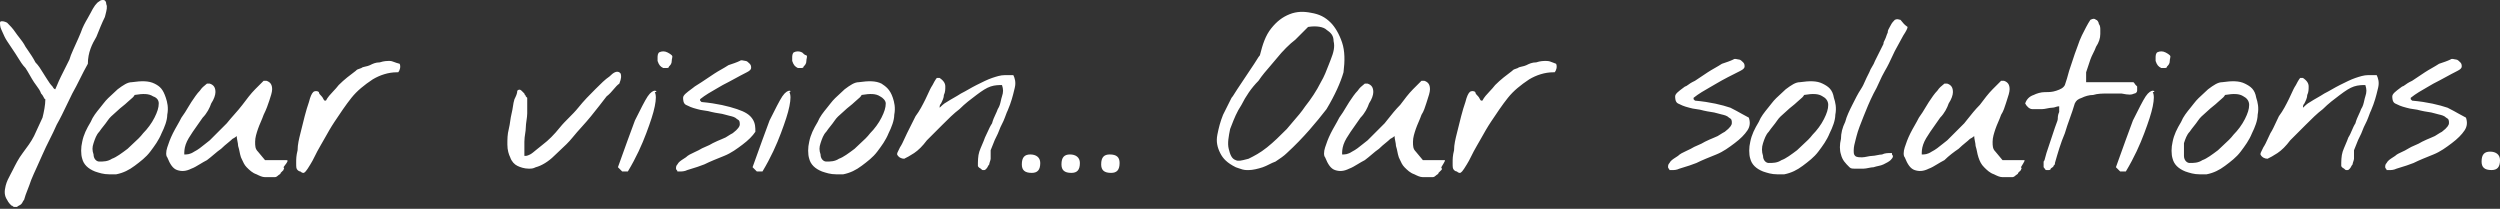 <?xml version="1.0" encoding="UTF-8"?>
<svg xmlns="http://www.w3.org/2000/svg" width="850" height="71" viewBox="0 0 850 71" fill="none">
  <rect x="0" y="0" width="850" height="71" fill="#333333" stroke="none"/>
  <path fill-rule="evenodd" clip-rule="evenodd" d="M32.768 12.524L32.766 12.528C31.321 14.938 29.875 17.829 29.875 21.683C28.911 23.37 28.068 25.056 27.225 26.743C26.382 28.43 25.538 30.116 24.575 31.802C23.913 33.125 23.309 34.391 22.722 35.62C21.598 37.972 20.54 40.188 19.274 42.403C18.552 44.09 17.708 45.776 16.865 47.463L16.865 47.463L16.865 47.463C16.022 49.149 15.178 50.836 14.456 52.522C13.793 54.069 13.13 55.514 12.514 56.859L12.513 56.859C11.786 58.446 11.123 59.891 10.601 61.196C10.178 62.463 9.756 63.546 9.374 64.524C8.885 65.777 8.462 66.859 8.192 67.942C7.951 68.183 7.83 68.424 7.71 68.665C7.589 68.905 7.469 69.146 7.228 69.387C6.987 69.628 6.746 69.749 6.505 69.869C6.264 69.99 6.023 70.11 5.782 70.351H4.819C4.578 70.351 4.457 70.231 4.337 70.11C4.216 69.99 4.096 69.869 3.855 69.869L3.855 69.869C3.373 69.387 2.891 68.905 2.409 67.942C1.446 66.496 1.446 65.051 1.927 63.123C2.285 61.694 2.907 60.529 3.598 59.237C3.839 58.786 4.088 58.321 4.337 57.823C5.3 55.895 6.264 53.968 7.71 52.041C9.155 50.113 10.601 48.186 11.565 46.258C12.046 45.294 12.528 44.21 13.01 43.126C13.492 42.042 13.974 40.958 14.456 39.994C14.938 38.067 15.419 35.657 15.419 33.73C15.178 33.73 15.058 33.489 14.877 33.128C14.697 32.766 14.456 32.284 13.974 31.802C13.636 30.788 13.061 30.011 12.415 29.139C12.14 28.768 11.852 28.379 11.565 27.948C11.083 27.225 10.601 26.382 10.119 25.538C9.637 24.695 9.155 23.852 8.673 23.129C7.625 22.081 6.83 20.779 6.105 19.592L6.105 19.592C5.83 19.142 5.565 18.708 5.3 18.311L2.409 13.974C1.737 12.966 1.3 11.958 0.933 11.114L0.933 11.114C0.774 10.747 0.628 10.411 0.482 10.119C2.94149e-05 9.155 0 8.192 0 7.71C0 7.71 2.94149e-05 7.228 0.482 7.228C0.964 7.228 1.446 7.228 2.409 7.71C3.373 8.673 4.337 9.637 5.3 11.083C5.646 11.602 6.054 12.12 6.48 12.662C7.24 13.628 8.056 14.666 8.673 15.901C8.901 16.243 9.155 16.611 9.424 16.999L9.424 16.999C10.293 18.257 11.31 19.729 12.046 21.202C13.095 22.25 13.889 23.551 14.615 24.739C14.89 25.189 15.155 25.623 15.419 26.02C15.678 26.408 15.901 26.76 16.109 27.088C16.676 27.982 17.123 28.688 17.829 29.393C18.311 30.357 18.792 30.357 18.792 30.357C18.992 29.958 19.192 29.476 19.425 28.911L19.425 28.911C19.756 28.113 20.155 27.149 20.72 26.02L23.611 20.238L24.093 18.792C24.575 17.588 25.177 16.263 25.779 14.938L25.779 14.938L25.779 14.938C26.382 13.613 26.984 12.287 27.466 11.083C28.124 9.107 29.008 7.581 29.809 6.198C30.18 5.557 30.534 4.947 30.839 4.337C31.802 2.409 32.766 0.964 33.73 0.482C34.212 2.93851e-05 34.694 0 35.176 0C35.657 0 36.139 0.482 36.139 1.446C36.559 2.285 36.248 3.489 35.842 5.059L35.842 5.06C35.782 5.293 35.719 5.533 35.657 5.782C34.694 7.709 33.731 10.116 32.768 12.524L32.768 12.524ZM452.456 7.717C453.902 9.162 455.347 11.572 456.311 14.463C457.275 17.354 457.275 20.727 456.793 24.582C455.829 27.955 453.902 32.292 451.011 37.11C447.638 41.447 443.301 46.747 437.519 52.048C436.556 53.011 435.111 53.974 433.666 54.937L433.664 54.939C432.941 55.18 432.218 55.541 431.496 55.903C430.773 56.264 430.05 56.625 429.327 56.866C427.882 57.348 425.954 57.83 424.509 57.83H424.027C422.883 57.83 422.041 57.528 421.023 57.163C420.754 57.067 420.474 56.967 420.172 56.866C417.281 55.421 415.835 53.975 414.872 52.048C413.908 50.12 413.426 48.193 413.908 45.783C414.39 43.374 414.872 41.447 415.835 39.038L418.726 33.255C419.024 32.957 419.322 32.475 419.734 31.809L419.734 31.809C419.988 31.398 420.286 30.916 420.654 30.364L423.545 26.027L426.436 21.691C426.804 21.139 427.102 20.657 427.356 20.245C427.768 19.579 428.066 19.097 428.363 18.799C429.327 14.945 430.291 12.054 432.218 9.644C434.146 7.235 436.073 5.789 438.482 4.826C440.892 3.862 443.301 3.862 445.71 4.344C448.601 4.826 450.529 5.789 452.456 7.717ZM451.824 21.872L451.825 21.869C452.039 21.311 452.247 20.767 452.456 20.245C453.42 17.836 453.902 15.908 453.42 13.981C453.42 12.053 452.456 11.09 451.011 10.126C450.047 9.162 447.638 8.681 444.747 9.162L440.41 13.499C438.482 14.945 436.073 17.354 434.146 19.763C433.474 20.603 432.744 21.442 431.996 22.302L431.996 22.302C430.598 23.91 429.137 25.589 427.882 27.473C425.472 29.882 423.545 32.773 422.099 35.664C420.485 38.086 419.547 40.508 418.718 42.647L418.718 42.647C418.557 43.061 418.401 43.465 418.245 43.856C417.763 46.265 417.281 48.675 417.763 50.602C418.245 52.529 418.726 53.975 420.172 54.457C421.011 54.877 422.216 54.565 423.786 54.16C424.019 54.1 424.26 54.037 424.509 53.975C426.436 53.011 428.363 52.048 430.773 50.12C433.182 48.193 435.11 46.265 437.519 43.856C438.19 43.017 438.921 42.177 439.668 41.317L439.669 41.317L439.669 41.317L439.669 41.316C441.067 39.709 442.527 38.03 443.783 36.146C445.71 33.737 447.638 30.846 449.083 27.955C450.215 26.069 451.051 23.887 451.824 21.872ZM725.665 31.801C726.147 31.801 726.629 31.319 726.629 30.837V29.392L726.147 28.91C725.963 28.726 725.85 28.541 725.752 28.384C725.595 28.13 725.481 27.946 725.184 27.946H709.282V24.573L710.728 20.236C710.969 19.514 711.33 18.791 711.692 18.068C712.053 17.345 712.414 16.622 712.655 15.9C713.619 14.454 714.101 13.008 714.101 11.563V10.117C714.101 9.635 714.101 8.672 713.619 8.19C713.619 7.708 713.137 6.744 712.655 6.744C712.173 6.262 711.692 6.262 710.728 6.744C709.764 8.189 708.801 10.116 707.838 12.043L707.837 12.045C707.253 13.212 706.846 14.379 706.402 15.653C706.113 16.483 705.808 17.358 705.427 18.309L703.5 24.091C703.018 26.018 702.536 27.464 702.055 28.91C701.573 29.873 700.609 30.355 699.163 30.837C697.718 31.319 696.754 31.319 695.309 31.319C693.863 31.319 692.417 31.801 691.454 32.283C690.008 32.764 689.044 33.728 688.562 35.174C689.044 36.138 690.008 37.101 690.972 37.101H694.345C694.827 37.101 695.429 36.981 696.031 36.86C696.634 36.74 697.236 36.619 697.718 36.619C698.2 36.619 698.561 36.499 698.922 36.378C699.284 36.258 699.645 36.137 700.127 36.137V38.065C699.645 39.029 699.645 39.992 699.645 40.474C699.645 40.772 699.461 41.254 699.207 41.919C699.05 42.331 698.866 42.813 698.682 43.365L697.236 47.702L695.79 52.039C695.607 52.59 695.493 53.072 695.396 53.483L695.395 53.484C695.238 54.15 695.125 54.632 694.827 54.93V55.894V56.857C695.01 57.041 695.124 57.224 695.221 57.381L695.221 57.382L695.222 57.383C695.379 57.637 695.493 57.821 695.79 57.821H696.272C696.754 57.821 697.236 57.821 697.236 57.339C697.42 57.155 697.604 57.041 697.761 56.944C698.016 56.787 698.2 56.673 698.2 56.375C698.681 55.894 698.682 55.894 698.682 55.412C699.645 52.039 700.609 48.666 702.055 45.293C702.536 43.606 703.139 41.92 703.741 40.233C704.343 38.547 704.946 36.86 705.427 35.174C705.909 34.21 706.391 33.728 707.837 33.246C708.8 32.764 710.246 32.283 711.692 32.283C713.137 31.801 715.065 31.801 716.51 31.801H721.329C723.738 32.283 724.702 32.283 725.665 31.801ZM736.279 17.826C735.316 17.344 734.352 17.344 733.388 17.826C733.388 17.826 732.906 18.308 732.906 19.272V20.717C733.388 22.163 733.87 22.645 734.834 23.127H735.797C736.279 23.127 736.761 23.127 736.761 22.645C737.243 22.163 737.725 21.681 737.725 20.717C737.725 20.349 737.795 20.052 737.855 19.797C737.952 19.386 738.023 19.088 737.725 18.79C737.725 18.79 737.243 18.308 736.279 17.826ZM832.17 36.625C829.279 35.661 825.424 34.697 820.124 34.215L819.642 33.733V33.252C821.41 31.837 823.437 30.683 825.343 29.597C826.034 29.203 826.71 28.818 827.352 28.433C828.797 27.71 830.123 26.987 831.448 26.265C832.773 25.542 834.098 24.819 835.543 24.096C836.507 23.614 836.989 23.133 836.989 22.651C836.989 22.169 836.989 21.687 836.507 21.205C836.025 20.723 835.543 20.241 835.062 20.241C834.916 20.241 834.726 20.197 834.518 20.149C834.04 20.038 833.47 19.905 833.134 20.241C832.171 20.723 830.726 21.205 829.28 21.687L829.279 21.687C828.556 22.169 827.713 22.651 826.87 23.133L826.869 23.133C826.026 23.615 825.183 24.097 824.461 24.578L820.124 27.469L819.16 27.951C818.738 28.163 818.315 28.466 817.933 28.741C817.444 29.093 817.021 29.397 816.751 29.397C816.552 29.546 816.359 29.69 816.171 29.829C814.541 31.041 813.378 31.905 813.378 32.77C813.378 33.252 813.378 34.697 814.342 35.179C815.305 35.661 816.269 36.143 818.197 36.625C818.919 36.865 819.763 36.986 820.606 37.106C821.449 37.227 822.292 37.347 823.015 37.588C823.899 37.809 824.682 37.929 825.409 38.04C826.268 38.172 827.051 38.291 827.834 38.552C828.281 38.701 828.729 38.804 829.162 38.904C830.128 39.126 831.023 39.332 831.688 39.998C832.652 40.48 832.652 40.961 832.652 41.925C832.652 42.407 832.17 43.371 830.243 44.816C830.243 44.816 829.279 45.298 827.834 46.262C827.435 46.461 826.954 46.66 826.391 46.894L826.389 46.894L826.388 46.895C825.59 47.225 824.626 47.625 823.497 48.189C822.774 48.671 821.931 49.032 821.088 49.394C820.244 49.755 819.401 50.117 818.678 50.598C818.054 51.015 817.339 51.341 816.651 51.656C815.747 52.069 814.889 52.461 814.342 53.008C814.198 53.103 814.06 53.194 813.926 53.281C813.821 53.349 813.718 53.416 813.619 53.48C812.57 54.157 811.847 54.624 811.451 55.417C810.969 55.899 810.969 56.381 810.969 56.863C810.969 57.103 811.089 57.224 811.21 57.344C811.33 57.465 811.451 57.585 811.451 57.826H812.414C812.896 57.826 813.86 57.826 814.824 57.344C815.261 57.198 815.743 57.053 816.269 56.893C817.481 56.526 818.926 56.089 820.606 55.417C822.533 54.453 824.943 53.489 827.352 52.526C829.761 51.562 831.688 50.117 833.616 48.671C835.543 47.225 836.989 45.78 837.953 44.334C838.916 42.889 838.916 41.443 838.434 39.998C837.568 39.564 836.799 39.131 835.952 38.654C834.915 38.07 833.762 37.42 832.17 36.625ZM805.18 25.543C803.734 25.543 802.289 26.025 800.843 26.507C799.397 26.988 797.47 27.952 795.543 28.916C794.579 29.398 793.736 29.88 792.892 30.361C792.049 30.843 791.206 31.325 790.242 31.807C789.52 32.289 788.677 32.77 787.834 33.252L787.833 33.253L787.832 33.253C786.989 33.735 786.146 34.217 785.424 34.698C784.46 35.18 783.496 36.144 783.014 36.626C783.014 36.144 783.014 35.662 783.496 35.18C783.978 34.216 784.46 33.253 784.46 32.289C784.942 31.326 784.942 30.362 784.942 29.398V29.398C784.942 28.434 784.46 27.47 783.014 26.507H782.532H782.051C782.051 26.507 781.569 26.988 780.605 28.916C779.983 29.849 779.561 30.783 779.081 31.846C778.818 32.429 778.537 33.052 778.196 33.734L778.195 33.736C777.231 35.663 776.268 37.59 774.823 39.517C774.502 40.159 774.18 40.855 773.859 41.551C773.217 42.943 772.574 44.335 771.932 45.299C771.59 45.982 771.309 46.604 771.046 47.187C770.566 48.25 770.145 49.184 769.522 50.117L769.522 50.119C768.559 52.045 768.559 52.045 768.559 52.527C769.04 53.49 770.004 53.972 770.968 53.972L770.969 53.972C771.932 53.49 772.896 53.008 774.341 52.045C775.786 51.081 777.232 49.636 778.678 47.708L783.978 42.408L783.979 42.407C785.906 40.48 787.833 38.553 789.76 37.108C791.687 35.18 793.615 33.735 795.542 32.289L795.543 32.289C797.47 30.843 798.916 29.88 800.361 29.398C801.807 28.916 803.252 28.916 804.216 28.916C804.698 30.361 804.698 31.325 804.216 32.771C804.055 33.253 803.948 33.734 803.841 34.216C803.627 35.18 803.413 36.144 802.77 37.108C802.575 37.693 802.301 38.279 802.012 38.896C801.587 39.803 801.13 40.779 800.843 41.926C800.361 42.649 800 43.492 799.638 44.335C799.277 45.179 798.916 46.022 798.434 46.745C798.193 47.467 797.831 48.31 797.47 49.154C797.109 49.997 796.747 50.84 796.506 51.563C796.024 53.009 796.024 54.936 796.024 56.382C796.024 56.382 796.024 56.864 796.988 57.345C797.47 57.827 797.47 57.827 797.952 57.827C798.434 57.827 798.434 57.827 798.916 57.345C799.157 57.104 799.277 56.864 799.397 56.623C799.518 56.382 799.638 56.141 799.879 55.9C799.879 55.659 800 55.297 800.12 54.936C800.241 54.575 800.361 54.213 800.361 53.972V52.045V51.081L801.325 48.672C801.566 47.949 801.927 47.227 802.289 46.504C802.65 45.781 803.011 45.058 803.252 44.335C803.493 43.612 803.855 42.89 804.216 42.167C804.577 41.444 804.939 40.721 805.18 39.999C805.661 38.553 806.143 37.589 806.143 37.589C807.39 34.68 807.92 32.488 808.351 30.704L808.352 30.703C808.42 30.419 808.487 30.145 808.553 29.88C809.035 27.952 808.553 26.507 808.071 25.543H805.18ZM755.558 27.945C758.931 27.464 761.341 27.463 763.268 28.427C765.195 29.391 766.641 30.355 767.123 33.246C767.605 34.691 768.087 36.619 767.605 39.028C767.605 40.956 766.641 43.365 765.677 45.292C764.714 47.701 763.268 49.629 761.822 51.556C760.377 53.484 758.45 54.929 756.523 56.374L756.522 56.375C754.595 57.821 752.667 58.784 750.258 59.266H747.849C745.921 59.266 744.476 58.784 743.03 58.302C740.621 57.339 739.175 55.893 738.693 53.966C738.212 52.52 738.212 50.111 738.693 48.183C739.175 45.774 740.139 43.847 741.584 41.437C742.296 39.66 743.531 38.144 744.711 36.698C745.13 36.184 745.542 35.679 745.921 35.173C746.902 33.866 748.104 32.781 749.227 31.767L749.227 31.766C749.76 31.285 750.275 30.82 750.74 30.355C752.667 28.909 754.113 27.945 755.558 27.945ZM744.476 44.81C743.512 45.774 743.03 47.22 742.548 48.665V53.002C742.548 54.447 743.512 55.411 744.476 55.411C745.921 55.411 747.367 55.411 748.812 54.447C750.258 53.966 752.185 52.52 754.112 51.075L754.113 51.075C754.774 50.413 755.435 49.809 756.077 49.222L756.078 49.221L756.079 49.22C757.307 48.097 758.464 47.039 759.413 45.774C760.859 44.328 762.304 42.401 763.268 40.474C764.232 38.546 764.714 37.101 764.714 35.655C764.714 34.209 763.75 33.246 762.786 32.764C761.341 31.8 759.413 31.8 756.522 32.282C756.211 32.904 755.699 33.326 755.116 33.806L755.115 33.806L755.114 33.807C754.794 34.07 754.454 34.351 754.113 34.691C753.631 35.173 753.029 35.655 752.426 36.137C751.824 36.619 751.222 37.101 750.74 37.583C750.435 37.888 750.081 38.193 749.71 38.513L749.71 38.513C748.909 39.205 748.025 39.968 747.367 40.956C746.885 41.678 746.403 42.281 745.921 42.883C745.439 43.485 744.957 44.088 744.476 44.81ZM729.533 32.76C730.497 31.314 731.46 30.832 731.942 30.832C732.424 30.832 732.906 31.314 731.942 31.314C732.424 32.278 732.424 33.723 731.942 36.133C731.46 38.542 730.497 41.433 729.051 45.288C727.606 49.143 725.678 53.479 722.787 58.298H721.823H720.86L719.414 56.852C721.823 50.106 723.751 44.806 725.196 40.951C727.124 37.096 728.569 34.205 729.533 32.76ZM680.86 54.449H688.087C688.569 54.449 688.569 54.449 687.124 56.857L687.124 56.858C687.421 57.156 687.351 57.27 687.254 57.427C687.194 57.524 687.124 57.638 687.124 57.822L686.16 58.785C686.16 59.083 685.976 59.197 685.721 59.354C685.564 59.451 685.38 59.565 685.196 59.749C684.714 60.231 684.232 60.231 684.232 60.231H682.305H680.86C679.896 60.231 678.932 59.749 677.968 59.267C676.523 58.785 675.559 57.822 674.595 56.858C673.632 55.894 673.15 54.931 672.668 53.485C672.427 52.762 672.307 52.16 672.186 51.558C672.066 50.955 671.945 50.353 671.704 49.63C671.704 49.148 671.584 48.546 671.463 47.944C671.343 47.341 671.222 46.739 671.222 46.257C671.222 46.257 670.74 46.739 669.777 47.221C669.344 47.654 668.813 48.087 668.229 48.564C667.514 49.148 666.718 49.798 665.922 50.594C664.476 51.558 662.549 53.003 661.103 54.449C660.299 54.851 659.494 55.337 658.725 55.802C657.651 56.451 656.645 57.059 655.803 57.34C653.876 58.303 652.43 58.304 650.984 57.822C649.539 57.34 648.575 55.894 647.611 53.485C647.13 53.003 647.13 51.557 647.611 50.112C648.093 48.666 648.575 47.221 649.539 45.293C650.021 44.33 650.503 43.486 650.984 42.643C651.466 41.8 651.948 40.957 652.43 39.993C653.337 38.783 654.055 37.573 654.702 36.483C655.086 35.836 655.444 35.231 655.803 34.693L655.804 34.692C656.767 33.247 657.731 31.801 658.694 30.838C659.387 29.798 660.08 29.257 660.594 28.856L660.595 28.855L660.597 28.854L660.598 28.853C660.797 28.697 660.969 28.563 661.103 28.428H661.585H662.067C663.513 28.91 663.995 29.874 663.995 31.32C663.995 32.283 663.513 33.729 662.549 35.175C662.067 36.62 661.103 38.548 659.658 39.993C659.176 40.716 658.574 41.559 657.971 42.402C657.369 43.246 656.767 44.089 656.285 44.812C655.321 46.257 654.357 47.703 653.876 49.148C653.394 50.594 653.394 51.557 653.394 52.521C654.357 52.521 655.321 52.521 656.767 51.558C658.097 50.892 659.198 49.997 660.387 49.031L660.387 49.031L660.393 49.026C660.924 48.594 661.473 48.148 662.067 47.703L667.849 41.92C668.18 41.507 668.497 41.108 668.804 40.72C670.287 38.85 671.553 37.253 673.15 35.656C674.595 33.729 676.041 31.802 677.487 30.356L680.378 27.465H680.86H681.341C682.787 27.947 683.269 28.91 683.269 30.356C683.269 31.32 682.787 32.764 682.305 34.21L682.305 34.211C682.212 34.489 682.12 34.785 682.023 35.092C681.62 36.381 681.156 37.862 680.378 39.029C680.137 39.752 679.775 40.595 679.414 41.439C679.053 42.282 678.691 43.125 678.45 43.848L678.45 43.849C677.968 45.294 677.487 46.739 677.487 48.185C677.487 49.63 677.487 50.594 678.45 51.558L680.86 54.449ZM646.166 6.745C646.02 6.745 645.874 6.701 645.715 6.653C645.348 6.542 644.91 6.409 644.238 6.745C643.757 7.227 643.275 7.709 642.793 8.673C642.664 8.93 642.536 9.152 642.417 9.359L642.416 9.36L642.415 9.361L642.415 9.362L642.415 9.362L642.415 9.362C642.087 9.929 641.829 10.377 641.829 11.082C641.589 11.563 641.468 11.925 641.348 12.285L641.348 12.286L641.347 12.287C641.227 12.648 641.106 13.01 640.865 13.492L640.865 13.493L640.864 13.493C640.536 14.15 640.432 14.358 640.399 14.578C640.383 14.68 640.383 14.784 640.383 14.937L637.492 20.719C637.252 21.442 636.89 22.044 636.529 22.647C636.167 23.249 635.806 23.851 635.565 24.574L634.601 26.502C634.455 26.793 634.31 27.129 634.15 27.496C633.784 28.341 633.346 29.349 632.674 30.357C631.71 31.802 630.746 33.729 629.783 35.657C628.819 37.584 627.855 39.512 627.373 41.439C626.41 43.367 625.928 45.294 625.928 47.221C625.446 49.149 625.446 51.076 625.928 52.522C626.41 54.449 627.373 55.413 628.819 56.858C629.301 57.34 629.782 57.34 630.746 57.34H630.746H631.71H633.638C634.119 57.34 634.722 57.22 635.324 57.099C635.926 56.979 636.529 56.858 637.011 56.858C637.644 56.647 638.185 56.529 638.675 56.421C639.301 56.284 639.842 56.165 640.383 55.895L640.385 55.894C641.348 55.413 642.311 54.931 642.793 54.449C643.756 53.486 643.756 53.004 643.275 52.522V52.04H642.793H642.792C641.829 52.04 640.865 52.04 639.902 52.522C639.42 52.522 638.818 52.642 638.215 52.763C637.613 52.883 637.01 53.004 636.529 53.004C636.047 53.004 635.445 53.124 634.842 53.245C634.24 53.365 633.637 53.486 633.156 53.486C632.192 53.486 631.228 53.486 630.746 53.004C630.265 52.522 630.265 52.04 630.265 51.077V51.076C630.265 49.932 630.566 48.789 630.931 47.406L630.931 47.405L630.932 47.401C631.028 47.038 631.128 46.658 631.228 46.258C631.71 44.331 632.673 41.922 633.637 39.514L633.638 39.512C634.601 37.102 635.565 34.693 637.011 31.802C637.733 30.597 638.336 29.272 638.938 27.947C639.54 26.622 640.143 25.297 640.865 24.092C641.853 22.446 642.616 20.799 643.308 19.306L643.309 19.303L643.312 19.298C643.631 18.61 643.935 17.954 644.238 17.346L647.13 12.046C648.093 10.6 648.575 9.637 648.575 9.155C647.536 8.462 646.995 7.769 646.594 7.255L646.593 7.255L646.593 7.255C646.436 7.054 646.301 6.881 646.166 6.745ZM611.961 27.945C615.334 27.464 617.743 27.463 619.67 28.427C621.598 29.391 623.043 30.355 623.525 33.246C624.007 34.691 624.489 36.619 624.007 39.028C624.007 40.956 623.043 43.365 622.08 45.292C621.116 47.701 619.671 49.629 618.225 51.556C616.779 53.484 614.852 54.929 612.924 56.375C610.997 57.821 609.07 58.784 606.66 59.266H604.251C602.324 59.266 600.878 58.784 599.432 58.302C597.023 57.339 595.578 55.893 595.096 53.966C594.614 52.52 594.614 50.111 595.096 48.183C595.578 45.774 596.541 43.847 597.987 41.437C598.698 39.66 599.934 38.144 601.114 36.697C601.533 36.184 601.945 35.678 602.324 35.173C603.304 33.866 604.506 32.781 605.629 31.767L605.63 31.766C606.162 31.285 606.677 30.82 607.142 30.355C609.07 28.909 610.515 27.945 611.961 27.945ZM601.36 44.81C600.396 45.774 599.914 47.22 599.432 48.665C598.951 50.111 598.951 51.556 599.432 53.002C599.432 54.447 600.396 55.411 601.36 55.411C602.806 55.411 604.251 55.411 605.697 54.447C607.142 53.966 609.07 52.52 610.997 51.075C611.659 50.413 612.32 49.808 612.962 49.222C614.19 48.098 615.348 47.04 616.297 45.774C617.743 44.328 619.189 42.401 620.152 40.474C621.116 38.546 621.598 37.101 621.598 35.655C621.598 34.209 620.634 33.246 619.67 32.764C618.225 31.8 616.297 31.8 613.406 32.282C613.095 32.904 612.583 33.326 612 33.806C611.68 34.069 611.339 34.35 610.997 34.691C610.515 35.173 609.913 35.655 609.311 36.137C608.708 36.619 608.106 37.101 607.624 37.583C607.319 37.888 606.966 38.193 606.594 38.513L606.594 38.513C605.793 39.205 604.91 39.968 604.251 40.956C603.769 41.678 603.287 42.281 602.805 42.883C602.324 43.485 601.842 44.088 601.36 44.81ZM588.342 36.625C585.451 35.661 581.596 34.697 576.296 34.215L575.814 33.733V33.252C577.582 31.837 579.609 30.683 581.515 29.597C582.206 29.203 582.882 28.818 583.524 28.433C585.933 26.988 588.823 25.542 591.714 24.097L591.715 24.096C592.679 23.614 593.161 23.133 593.161 22.651C593.161 22.169 593.161 21.687 592.679 21.205C592.197 20.723 591.715 20.241 591.233 20.241C591.088 20.241 590.897 20.197 590.69 20.149C590.212 20.038 589.642 19.905 589.306 20.241C588.343 20.723 586.898 21.205 585.453 21.686L585.451 21.687C584.728 22.169 583.885 22.651 583.042 23.133L583.04 23.133C582.198 23.615 581.355 24.097 580.633 24.578L576.296 27.469L575.332 27.951C574.91 28.163 574.487 28.466 574.105 28.741C573.616 29.093 573.193 29.397 572.923 29.397C572.724 29.546 572.531 29.69 572.343 29.829C570.713 31.041 569.55 31.905 569.55 32.77C569.55 33.252 569.55 34.697 570.514 35.179C571.477 35.661 572.441 36.143 574.368 36.625C575.091 36.865 575.935 36.986 576.778 37.106C577.621 37.227 578.464 37.347 579.187 37.588C580.071 37.809 580.854 37.929 581.581 38.04C582.44 38.172 583.223 38.291 584.006 38.552C584.453 38.701 584.901 38.804 585.334 38.904C586.3 39.126 587.195 39.332 587.86 39.998C588.824 40.48 588.824 40.961 588.824 41.925C588.824 42.407 588.342 43.371 586.415 44.816C586.415 44.816 585.451 45.298 584.006 46.262C583.606 46.461 583.125 46.661 582.56 46.895C581.762 47.225 580.798 47.625 579.669 48.189C578.946 48.671 578.103 49.032 577.26 49.394C576.416 49.755 575.573 50.117 574.85 50.598C574.334 50.857 573.852 51.08 573.405 51.288C572.183 51.855 571.219 52.302 570.514 53.008C570.258 53.178 570.017 53.334 569.791 53.48C568.742 54.157 568.019 54.624 567.622 55.417C567.141 55.899 567.141 56.381 567.141 56.863C567.141 57.103 567.261 57.224 567.382 57.344C567.502 57.465 567.622 57.585 567.622 57.826H568.586C569.068 57.826 570.032 57.826 570.995 57.344C571.433 57.198 571.915 57.053 572.441 56.893C573.653 56.526 575.098 56.089 576.778 55.417C578.705 54.453 581.114 53.489 583.524 52.526C585.933 51.562 587.86 50.117 589.788 48.671C591.715 47.225 593.161 45.78 594.125 44.334C595.088 42.889 595.088 41.443 594.606 39.998C593.74 39.565 592.971 39.131 592.124 38.654C591.087 38.07 589.934 37.42 588.342 36.625ZM525.7 20.723H525.701C526.693 20.723 527.231 20.95 527.938 21.248C528.262 21.384 528.62 21.535 529.074 21.686C529.556 22.65 529.074 24.096 528.592 24.577H528.11C525.219 24.577 522.328 25.541 519.919 26.987C517.027 28.914 514.618 30.841 512.691 33.251C510.764 35.659 508.838 38.549 506.911 41.439L506.909 41.442C505.673 43.296 504.635 45.149 503.669 46.876C503.128 47.843 502.609 48.769 502.09 49.634C501.367 50.839 500.765 52.043 500.223 53.127L500.223 53.128L500.223 53.128L500.223 53.128L500.222 53.129L500.222 53.129L500.222 53.129L500.222 53.129L500.222 53.129L500.222 53.13L500.222 53.13L500.222 53.13L500.222 53.13L500.222 53.131L500.221 53.131L500.221 53.131L500.221 53.131L500.221 53.132L500.221 53.132C499.68 54.214 499.198 55.176 498.717 55.898C497.271 58.307 496.79 58.789 496.308 58.789C496.308 58.789 495.826 58.789 495.344 58.307C494.862 58.307 494.38 57.825 494.38 57.825C493.898 57.344 493.898 56.862 493.898 55.416C493.898 53.971 493.898 53.007 494.38 51.08C494.38 49.152 494.862 47.225 495.344 45.298L495.344 45.297L496.79 39.515C497.271 37.588 497.753 36.142 498.235 34.696C498.717 32.769 499.199 31.805 499.681 31.323C500.163 30.841 501.126 30.841 501.608 31.323C501.608 31.805 502.09 32.287 502.572 32.769C502.813 33.01 502.933 33.251 503.054 33.492C503.174 33.733 503.295 33.974 503.536 34.215H504.017C504.598 33.054 505.528 32.068 506.492 31.046C507.128 30.371 507.779 29.681 508.354 28.914C510.281 26.987 512.208 25.542 514.135 24.097L514.136 24.096C514.618 23.614 514.618 23.614 516.063 23.132L516.064 23.132C516.325 22.871 516.868 22.751 517.464 22.62C517.97 22.509 518.513 22.389 518.955 22.168C519.919 21.686 520.882 21.204 522.328 21.204C523.773 20.723 524.737 20.723 525.7 20.723ZM491.013 54.449H483.785L481.376 51.558C480.412 50.594 480.412 49.63 480.412 48.185V48.185C480.412 46.739 480.894 45.294 481.376 43.848C481.617 43.125 481.978 42.282 482.34 41.439C482.701 40.595 483.063 39.752 483.303 39.029C484.082 37.862 484.546 36.381 484.949 35.093L484.949 35.092L484.95 35.089L484.952 35.085C485.047 34.78 485.139 34.487 485.231 34.211C485.713 32.765 486.194 31.32 486.194 30.356C486.194 28.91 485.713 27.947 484.267 27.465H483.785H483.303L480.412 30.356C478.967 31.802 477.521 33.729 476.076 35.656C474.479 37.253 473.213 38.85 471.73 40.72C471.423 41.108 471.106 41.507 470.775 41.92L464.993 47.703C464.396 48.15 463.846 48.598 463.313 49.031C462.124 49.997 461.023 50.892 459.692 51.558C458.247 52.521 457.283 52.521 456.32 52.521H456.319C456.319 51.557 456.32 50.594 456.801 49.148C457.283 47.703 458.247 46.257 459.211 44.812C459.692 44.089 460.295 43.246 460.897 42.403L460.898 42.401C461.5 41.558 462.102 40.715 462.584 39.993C464.029 38.548 464.993 36.62 465.475 35.175C466.438 33.729 466.92 32.283 466.92 31.32C466.92 29.874 466.438 28.91 464.993 28.428H464.511H464.029C463.894 28.564 463.721 28.699 463.52 28.856C463.006 29.257 462.313 29.798 461.62 30.838C460.656 31.801 459.693 33.247 458.729 34.692L458.729 34.693C458.37 35.231 458.011 35.836 457.628 36.483C456.981 37.573 456.263 38.783 455.356 39.993C454.874 40.956 454.392 41.799 453.911 42.642L453.91 42.643C453.428 43.486 452.946 44.33 452.465 45.293C451.501 47.221 451.019 48.666 450.537 50.111L450.537 50.112C450.055 51.557 450.055 53.003 450.537 53.485C451.501 55.894 452.465 57.34 453.91 57.822C455.356 58.304 456.801 58.303 458.729 57.34C459.571 57.059 460.577 56.451 461.651 55.802C462.42 55.337 463.225 54.851 464.029 54.449C464.913 53.786 465.696 53.123 466.424 52.506C467.283 51.779 468.065 51.116 468.848 50.594C469.643 49.798 470.439 49.149 471.154 48.565L471.154 48.565L471.155 48.564C471.739 48.087 472.269 47.654 472.703 47.221C473.666 46.739 474.148 46.257 474.148 46.257C474.148 46.739 474.269 47.341 474.389 47.944C474.51 48.546 474.63 49.148 474.63 49.63C474.871 50.353 474.991 50.955 475.112 51.558C475.232 52.16 475.353 52.762 475.594 53.485C475.707 53.712 475.821 53.966 475.94 54.233L475.941 54.234L475.941 54.235L475.941 54.236L475.941 54.236L475.942 54.236C476.33 55.105 476.785 56.122 477.521 56.858C478.485 57.822 479.449 58.785 480.894 59.267C481.858 59.749 482.822 60.231 483.785 60.231H485.231H487.158C487.158 60.231 487.64 60.231 488.122 59.749C488.306 59.565 488.49 59.451 488.647 59.354C488.902 59.197 489.086 59.083 489.086 58.785L490.049 57.822C490.347 57.524 490.277 57.41 490.18 57.253C490.12 57.156 490.049 57.042 490.049 56.858C491.495 54.449 491.495 54.449 491.013 54.449ZM341.64 25.543C340.195 25.543 338.749 26.025 337.304 26.507C335.858 26.988 333.931 27.952 332.003 28.916C331.04 29.398 330.196 29.88 329.353 30.361C328.51 30.843 327.667 31.325 326.703 31.807C325.98 32.289 325.137 32.771 324.294 33.253C323.451 33.734 322.607 34.216 321.884 34.698C320.921 35.18 319.957 36.144 319.475 36.626V36.625C319.475 36.144 319.475 35.662 319.957 35.18C320.439 34.216 320.921 33.253 320.921 32.289C321.403 31.325 321.403 30.361 321.403 29.398C321.403 28.434 320.921 27.47 319.475 26.507H318.993H318.511C318.511 26.507 318.03 26.988 317.066 28.916C316.444 29.849 316.022 30.783 315.542 31.846L315.542 31.847C315.279 32.43 314.998 33.052 314.657 33.734C313.693 35.662 312.729 37.589 311.284 39.517L308.392 45.299C308.051 45.981 307.77 46.603 307.507 47.186L307.507 47.187C307.027 48.251 306.605 49.184 305.983 50.117C305.019 52.045 305.02 52.045 305.02 52.527C305.501 53.49 306.465 53.972 307.429 53.972C308.393 53.491 309.356 53.009 310.802 52.045C312.247 51.081 313.693 49.636 315.138 47.708L320.439 42.408C322.366 40.48 324.294 38.553 326.221 37.108C328.149 35.18 330.076 33.734 332.003 32.289C333.931 30.843 335.376 29.88 336.822 29.398C338.267 28.916 339.713 28.916 340.677 28.916C341.159 30.361 341.159 31.325 340.677 32.771C340.516 33.253 340.409 33.734 340.302 34.216C340.088 35.18 339.874 36.144 339.231 37.108C339.036 37.693 338.762 38.279 338.472 38.897L338.472 38.897L338.472 38.897L338.472 38.897C338.047 39.804 337.59 40.78 337.304 41.926C336.681 42.859 336.26 43.793 335.78 44.856C335.517 45.44 335.236 46.062 334.895 46.745C334.654 47.467 334.292 48.31 333.931 49.153L333.931 49.154C333.569 49.997 333.208 50.84 332.967 51.563C332.485 53.009 332.485 54.936 332.485 56.382C332.485 56.382 332.485 56.864 333.449 57.345L333.449 57.346C333.931 57.827 333.931 57.827 334.413 57.827C334.894 57.827 334.895 57.827 335.376 57.345C335.617 57.104 335.738 56.864 335.858 56.623C335.979 56.382 336.099 56.141 336.34 55.9C336.34 55.659 336.461 55.297 336.581 54.936C336.701 54.575 336.822 54.213 336.822 53.972V52.045V51.081L337.786 48.672C338.027 47.949 338.388 47.226 338.749 46.504C339.111 45.781 339.472 45.058 339.713 44.335C339.954 43.612 340.315 42.89 340.677 42.167C341.038 41.444 341.4 40.721 341.64 39.999C342.122 38.553 342.604 37.589 342.604 37.589C343.851 34.68 344.381 32.488 344.812 30.703C344.881 30.419 344.947 30.145 345.014 29.88C345.495 27.952 345.013 26.507 344.532 25.543H341.64ZM292 27.945C295.373 27.464 297.782 27.463 299.71 28.427C301.155 29.391 302.601 30.355 303.564 33.246C304.046 34.691 304.528 36.619 304.046 39.028C304.046 40.956 303.082 43.365 302.119 45.292C301.155 47.701 299.71 49.629 298.264 51.556L298.264 51.556C296.818 53.484 294.891 54.929 292.964 56.375C291.036 57.821 289.109 58.784 286.699 59.266H284.29C282.363 59.266 280.917 58.784 279.472 58.303L279.471 58.302C277.062 57.339 275.617 55.893 275.135 53.966C274.653 52.52 274.653 50.111 275.135 48.183C275.617 45.774 276.58 43.847 278.026 41.437C278.737 39.66 279.973 38.144 281.153 36.697L281.154 36.696C281.572 36.183 281.984 35.678 282.363 35.173C283.343 33.866 284.545 32.781 285.668 31.767C286.201 31.285 286.716 30.82 287.181 30.355C289.109 28.909 290.554 27.945 292 27.945ZM299.71 39.992C300.673 38.064 301.155 36.619 301.155 35.173C301.155 34.21 300.191 33.246 299.228 32.764C297.782 31.8 295.855 31.8 292.964 32.282C292.652 32.904 292.14 33.326 291.557 33.806C291.237 34.069 290.896 34.35 290.554 34.691C290.072 35.173 289.47 35.655 288.868 36.137C288.265 36.619 287.663 37.101 287.181 37.583C286.876 37.888 286.523 38.193 286.152 38.513L286.151 38.513C285.35 39.205 284.467 39.968 283.808 40.956C283.326 41.678 282.844 42.281 282.363 42.883C281.881 43.485 281.399 44.088 280.917 44.81C279.953 45.774 279.471 47.22 278.99 48.665C278.508 50.111 278.508 51.074 278.99 52.52C278.99 53.966 279.953 54.929 280.917 54.929H280.918C282.363 54.929 283.808 54.929 285.254 53.966C286.699 53.484 288.627 52.038 290.554 50.593L290.554 50.593C291.216 49.931 291.877 49.327 292.519 48.74L292.519 48.74C293.748 47.616 294.905 46.558 295.855 45.292C297.3 43.847 298.746 41.919 299.71 39.992ZM272.721 17.826C271.757 17.344 270.793 17.344 269.83 17.826C269.83 17.826 269.348 18.308 269.348 19.272V20.717C269.829 22.163 270.311 22.645 271.275 23.127H272.239C272.721 23.127 273.203 23.127 273.203 22.645C273.684 22.163 274.166 21.681 274.166 20.717C274.166 20.349 274.236 20.052 274.296 19.797L274.297 19.797C274.394 19.386 274.464 19.088 274.166 18.79C273.684 18.79 273.203 18.308 272.721 17.826ZM265.99 32.76C266.954 31.314 267.918 30.832 268.399 30.832C268.881 30.832 268.881 31.314 268.399 31.314C268.881 32.278 268.881 33.723 268.399 36.133C267.918 38.542 266.954 41.433 265.508 45.288C264.063 49.143 262.135 53.479 259.244 58.298H258.28H257.317L255.871 56.852C258.28 50.106 260.208 44.806 261.653 40.951C263.581 37.096 265.026 34.205 265.99 32.76ZM255.864 40.466C254.9 39.021 253.455 38.057 250.563 37.093C247.672 36.13 243.818 35.166 238.517 34.684L238.035 34.202V33.72C239.803 32.306 241.83 31.151 243.736 30.066C244.428 29.672 245.103 29.287 245.745 28.902C247.191 28.179 248.516 27.456 249.841 26.733C251.166 26.011 252.491 25.288 253.937 24.565C254.9 24.083 255.382 23.601 255.382 23.119C255.382 22.638 255.382 22.156 254.9 21.674C254.418 21.192 253.937 20.71 253.455 20.71C253.309 20.71 253.119 20.666 252.911 20.618C252.433 20.507 251.863 20.374 251.527 20.71C250.564 21.192 249.12 21.673 247.675 22.155L247.672 22.156C246.95 22.638 246.106 23.119 245.263 23.601C244.42 24.083 243.577 24.565 242.854 25.047L238.517 27.938C237.965 28.306 237.483 28.604 237.072 28.858L237.071 28.858C236.406 29.27 235.924 29.568 235.626 29.866C235.427 30.015 235.234 30.159 235.046 30.298L235.046 30.298L235.046 30.298C233.415 31.51 232.253 32.374 232.253 33.238V33.239C232.253 33.721 232.253 35.166 233.217 35.648L233.217 35.648C234.18 36.13 235.144 36.611 237.072 37.093C237.794 37.334 238.638 37.455 239.481 37.575C240.324 37.696 241.167 37.816 241.89 38.057C242.774 38.278 243.557 38.398 244.284 38.509C245.143 38.64 245.926 38.76 246.709 39.021C247.156 39.17 247.604 39.273 248.037 39.373C249.003 39.595 249.898 39.801 250.563 40.466C251.527 40.948 251.527 41.43 251.527 42.394C251.527 42.876 251.045 43.839 249.118 45.285C249.118 45.285 248.154 45.767 246.709 46.73C246.31 46.93 245.828 47.13 245.263 47.363L245.263 47.364C244.465 47.694 243.501 48.093 242.372 48.658C241.649 49.14 240.806 49.501 239.963 49.862C239.12 50.224 238.276 50.585 237.553 51.067C237.037 51.325 236.555 51.549 236.108 51.757C234.886 52.324 233.922 52.771 233.217 53.476C232.961 53.647 232.72 53.803 232.494 53.948C231.445 54.626 230.722 55.093 230.326 55.886C229.844 56.367 229.844 56.849 229.844 57.331C229.844 57.572 229.964 57.693 230.085 57.813C230.205 57.934 230.326 58.054 230.326 58.295H231.289C231.771 58.295 232.735 58.295 233.699 57.813C234.135 57.667 234.616 57.522 235.141 57.363L235.141 57.363L235.143 57.362L235.143 57.362L235.143 57.362L235.144 57.362L235.144 57.362L235.144 57.362C236.356 56.995 237.801 56.558 239.481 55.886C241.408 54.922 243.818 53.958 246.227 52.995C248.636 52.031 250.563 50.585 252.491 49.14C254.418 47.694 255.864 46.249 256.828 44.803C256.828 43.358 256.828 41.912 255.864 40.466ZM224.056 17.826C225.02 17.344 225.984 17.344 226.947 17.826C227.911 18.308 228.393 18.79 228.393 18.79C228.691 19.088 228.62 19.386 228.523 19.797C228.463 20.052 228.393 20.349 228.393 20.717C228.393 21.681 227.911 22.163 227.429 22.645C227.429 23.127 226.947 23.127 226.465 23.127H225.502C224.538 22.645 224.056 22.163 223.574 20.717V19.272C223.574 18.308 224.056 17.826 224.056 17.826ZM222.626 30.832C222.144 30.832 221.18 31.314 220.217 32.76C219.253 34.205 217.807 37.096 215.88 40.951C214.434 44.806 212.507 50.106 210.098 56.852L211.543 58.298H212.507H213.471C216.362 53.479 218.289 49.143 219.735 45.288C221.18 41.433 222.144 38.542 222.626 36.133C223.108 33.723 223.108 32.278 222.626 31.314C223.59 31.314 223.108 30.832 222.626 30.832ZM211.101 25.374C211.194 25.821 211.339 26.52 210.574 28.43C209.872 28.898 209.283 29.595 208.642 30.352C207.964 31.154 207.228 32.024 206.238 32.767C204.793 34.693 202.867 37.1 200.941 39.508L200.937 39.513C199.974 40.717 198.889 41.922 197.805 43.127C196.721 44.331 195.637 45.536 194.673 46.741C193.371 48.368 191.85 49.775 190.405 51.112C189.711 51.754 189.035 52.379 188.409 53.005C186.482 54.932 184.072 56.378 182.145 56.86C181.181 57.341 180.7 57.341 179.736 57.341H179.736C178.29 57.341 176.844 56.86 175.881 56.378C174.917 55.896 173.953 54.932 173.471 53.487C172.99 52.523 172.508 51.077 172.508 49.15V49.148C172.508 47.222 172.508 45.776 172.99 43.849C173.23 42.886 173.351 42.042 173.471 41.199C173.592 40.356 173.712 39.513 173.953 38.549C174.174 37.665 174.294 36.883 174.405 36.155C174.537 35.296 174.656 34.513 174.917 33.73C175.399 32.767 175.881 31.803 175.881 30.839C176.363 30.357 176.845 30.357 177.326 30.839L178.29 31.803C178.29 32.044 178.41 32.164 178.531 32.285C178.651 32.405 178.772 32.526 178.772 32.767L179.254 33.249V38.549C179.254 39.272 179.133 40.115 179.013 40.958L179.013 40.958C178.892 41.802 178.772 42.645 178.772 43.368C178.772 44.038 178.668 44.709 178.557 45.428L178.557 45.429C178.428 46.259 178.29 47.153 178.29 48.186V53.005H178.772C178.772 53.005 179.254 53.005 180.217 52.523C180.777 52.243 181.5 51.637 182.386 50.895C183.024 50.361 183.747 49.755 184.554 49.15C186.482 47.704 188.409 45.777 190.336 43.368C191.3 42.163 192.384 41.079 193.469 39.995C194.553 38.91 195.637 37.826 196.601 36.622C198.528 34.212 200.455 32.285 202.383 30.358L202.384 30.356L202.384 30.356L202.385 30.356C204.311 28.429 205.756 26.984 207.201 26.021C208.647 24.575 209.611 24.093 210.574 24.575L211.056 25.057C211.056 25.157 211.077 25.257 211.101 25.374ZM132.506 20.723H132.505C131.541 20.723 130.578 20.723 129.133 21.204C127.687 21.204 126.723 21.686 125.76 22.168L125.76 22.168C125.318 22.389 124.774 22.509 124.269 22.62C123.673 22.751 123.129 22.871 122.869 23.132L122.867 23.132C121.423 23.614 121.423 23.614 120.941 24.096L120.941 24.096C119.013 25.541 117.086 26.987 115.159 28.914C114.584 29.681 113.933 30.371 113.297 31.046L113.296 31.046C112.333 32.068 111.403 33.054 110.822 34.215H110.34C110.099 33.974 109.979 33.733 109.858 33.492C109.738 33.251 109.618 33.01 109.377 32.769C108.895 32.287 108.413 31.805 108.413 31.323C107.931 30.841 106.967 30.841 106.485 31.323C106.004 31.805 105.522 32.769 105.04 34.696L105.039 34.699C104.558 36.144 104.076 37.589 103.594 39.515L102.149 45.297L102.149 45.298C101.667 47.225 101.185 49.152 101.185 51.08C100.703 53.007 100.703 53.971 100.703 55.416C100.703 56.862 100.703 57.344 101.185 57.825C101.185 57.825 101.667 58.307 102.149 58.307C102.631 58.789 103.112 58.789 103.112 58.789C103.594 58.789 104.076 58.307 105.522 55.898C106.003 55.175 106.485 54.212 107.027 53.128L107.027 53.127L107.028 53.127L107.028 53.127C107.57 52.043 108.172 50.839 108.895 49.634C109.414 48.769 109.932 47.843 110.474 46.876L110.474 46.876C111.44 45.149 112.478 43.296 113.713 41.442C115.641 38.551 117.568 35.66 119.496 33.251C121.423 30.841 123.832 28.914 126.723 26.987C129.133 25.541 132.024 24.577 134.915 24.577H135.397C135.879 24.096 136.361 22.65 135.879 21.686C135.009 21.469 134.433 21.251 133.975 21.078C133.418 20.868 133.034 20.723 132.506 20.723ZM90.117 54.449H97.345C97.827 54.449 98.309 54.449 96.381 56.858C96.679 57.156 96.609 57.27 96.512 57.427C96.452 57.524 96.381 57.638 96.381 57.822L95.418 58.785C95.418 59.083 95.234 59.197 94.979 59.354C94.822 59.451 94.638 59.565 94.454 59.749C93.972 60.231 93.49 60.231 93.49 60.231H91.563H90.117C89.153 60.231 88.19 59.749 87.226 59.267C85.781 58.785 84.817 57.822 83.853 56.858C83.117 56.122 82.662 55.105 82.273 54.236C82.153 53.967 82.039 53.713 81.926 53.485C81.685 52.762 81.564 52.16 81.444 51.558L81.444 51.558L81.444 51.557C81.323 50.955 81.203 50.353 80.962 49.63C80.962 49.148 80.841 48.546 80.721 47.944L80.721 47.944L80.721 47.944C80.601 47.341 80.48 46.739 80.48 46.257C80.48 46.257 79.998 46.739 79.034 47.221C78.601 47.654 78.071 48.087 77.487 48.564C76.771 49.148 75.975 49.798 75.18 50.594C74.397 51.116 73.615 51.779 72.756 52.506L72.755 52.506C72.028 53.123 71.245 53.786 70.361 54.449C69.557 54.851 68.752 55.337 67.983 55.802L67.983 55.802C66.909 56.451 65.903 57.059 65.061 57.34C63.133 58.303 61.688 58.304 60.242 57.822C58.797 57.34 57.833 55.894 56.869 53.485C56.387 53.003 56.387 51.557 56.869 50.112L56.869 50.112C57.351 48.666 57.833 47.221 58.797 45.293C59.279 44.33 59.76 43.486 60.242 42.643C60.724 41.8 61.206 40.957 61.688 39.993C62.595 38.783 63.312 37.574 63.959 36.483L63.959 36.483L63.959 36.483L63.959 36.483C64.343 35.836 64.702 35.231 65.061 34.693L65.061 34.692C66.025 33.247 66.988 31.801 67.952 30.838C68.645 29.798 69.338 29.257 69.852 28.856C70.052 28.699 70.226 28.564 70.361 28.428H70.843H71.325C72.77 28.91 73.252 29.874 73.252 31.32C73.252 32.283 72.77 33.729 71.807 35.175C71.325 36.62 70.361 38.548 68.916 39.993C68.434 40.716 67.831 41.559 67.229 42.402C66.627 43.246 66.024 44.089 65.543 44.812L65.542 44.812C64.579 46.257 63.615 47.703 63.133 49.148C62.651 50.594 62.651 51.557 62.651 52.521H62.652C63.615 52.521 64.579 52.521 66.024 51.558C67.355 50.892 68.456 49.997 69.645 49.031L69.645 49.031C70.178 48.598 70.728 48.15 71.325 47.703L77.107 41.92C78.011 40.791 78.914 39.767 79.768 38.8L79.769 38.8C80.736 37.704 81.64 36.68 82.407 35.656C83.853 33.729 85.299 31.802 86.744 30.356L89.635 27.465H90.117H90.599C92.045 27.947 92.526 28.91 92.526 30.356C92.526 31.32 92.045 32.765 91.563 34.21L91.563 34.211L91.563 34.211C91.081 35.657 90.599 37.102 89.635 39.029C89.394 39.752 89.033 40.595 88.672 41.439C88.31 42.282 87.949 43.125 87.708 43.848L87.708 43.849C87.226 45.294 86.744 46.739 86.744 48.185C86.744 49.63 86.744 50.594 87.708 51.558L90.117 54.449ZM52.53 28.427C50.602 27.463 48.193 27.464 44.82 27.945C43.374 27.945 41.929 28.909 40.002 30.355C39.536 30.82 39.021 31.285 38.488 31.767C37.365 32.781 36.163 33.866 35.183 35.173C34.804 35.678 34.392 36.184 33.973 36.698L33.973 36.698C32.793 38.144 31.557 39.66 30.846 41.437C29.401 43.847 28.437 45.774 27.955 48.183C27.473 50.111 27.473 52.52 27.955 53.966C28.437 55.893 29.883 57.339 32.292 58.302L32.292 58.303C33.738 58.784 35.183 59.266 37.11 59.266H39.52C41.929 58.784 43.856 57.821 45.784 56.375L45.784 56.375C47.711 54.929 49.639 53.484 51.084 51.556C52.53 49.629 53.975 47.701 54.939 45.292C55.903 43.365 56.867 40.956 56.867 39.028C57.348 36.619 56.867 34.691 56.385 33.246C55.421 30.355 54.457 29.391 52.53 28.427ZM53.975 35.173C53.975 36.619 53.493 38.064 52.53 39.992C51.566 41.919 50.12 43.847 48.675 45.292C47.725 46.558 46.568 47.616 45.339 48.74C44.697 49.327 44.036 49.931 43.374 50.593L43.374 50.593C41.447 52.038 39.52 53.484 38.074 53.966C36.629 54.929 35.183 54.929 33.738 54.929H33.737C32.774 54.929 31.81 53.966 31.81 52.52C31.328 51.074 31.328 50.111 31.81 48.665L31.81 48.665L31.81 48.665L31.81 48.665C32.292 47.219 32.774 45.774 33.737 44.81C34.219 44.088 34.701 43.485 35.183 42.883L35.183 42.883C35.665 42.281 36.147 41.678 36.629 40.956C37.287 39.968 38.171 39.205 38.972 38.513C39.343 38.193 39.696 37.888 40.002 37.583C40.483 37.101 41.086 36.619 41.688 36.137L41.688 36.137C42.29 35.655 42.893 35.173 43.374 34.691C43.716 34.35 44.057 34.069 44.377 33.806L44.377 33.806C44.961 33.326 45.473 32.904 45.784 32.282C48.675 31.8 50.602 31.8 52.048 32.764C53.493 33.246 53.975 34.21 53.975 35.173ZM377.29 52.516C375.362 52.516 374.398 53.479 374.398 55.889C374.398 57.816 375.362 58.78 377.771 58.78C379.699 58.78 380.663 57.816 380.663 55.407C380.663 53.479 379.699 52.516 377.29 52.516ZM360.898 55.889C360.898 53.479 361.862 52.516 363.79 52.516C365.717 52.516 367.163 53.479 367.163 55.407C367.163 57.816 366.199 58.78 364.271 58.78C361.862 58.78 360.898 57.816 360.898 55.889ZM350.313 52.516C348.386 52.516 347.422 53.479 347.422 55.889C347.422 57.816 348.386 58.78 350.795 58.78C352.722 58.78 353.686 57.816 353.686 55.407C353.686 53.479 352.24 52.516 350.313 52.516ZM843.738 54.928C843.738 52.518 844.702 51.555 846.629 51.555C848.557 51.555 850.002 52.518 850.002 54.446C850.002 56.855 849.039 57.819 847.111 57.819C844.702 57.819 843.738 56.855 843.738 54.928Z" fill="white"></path>
</svg>
